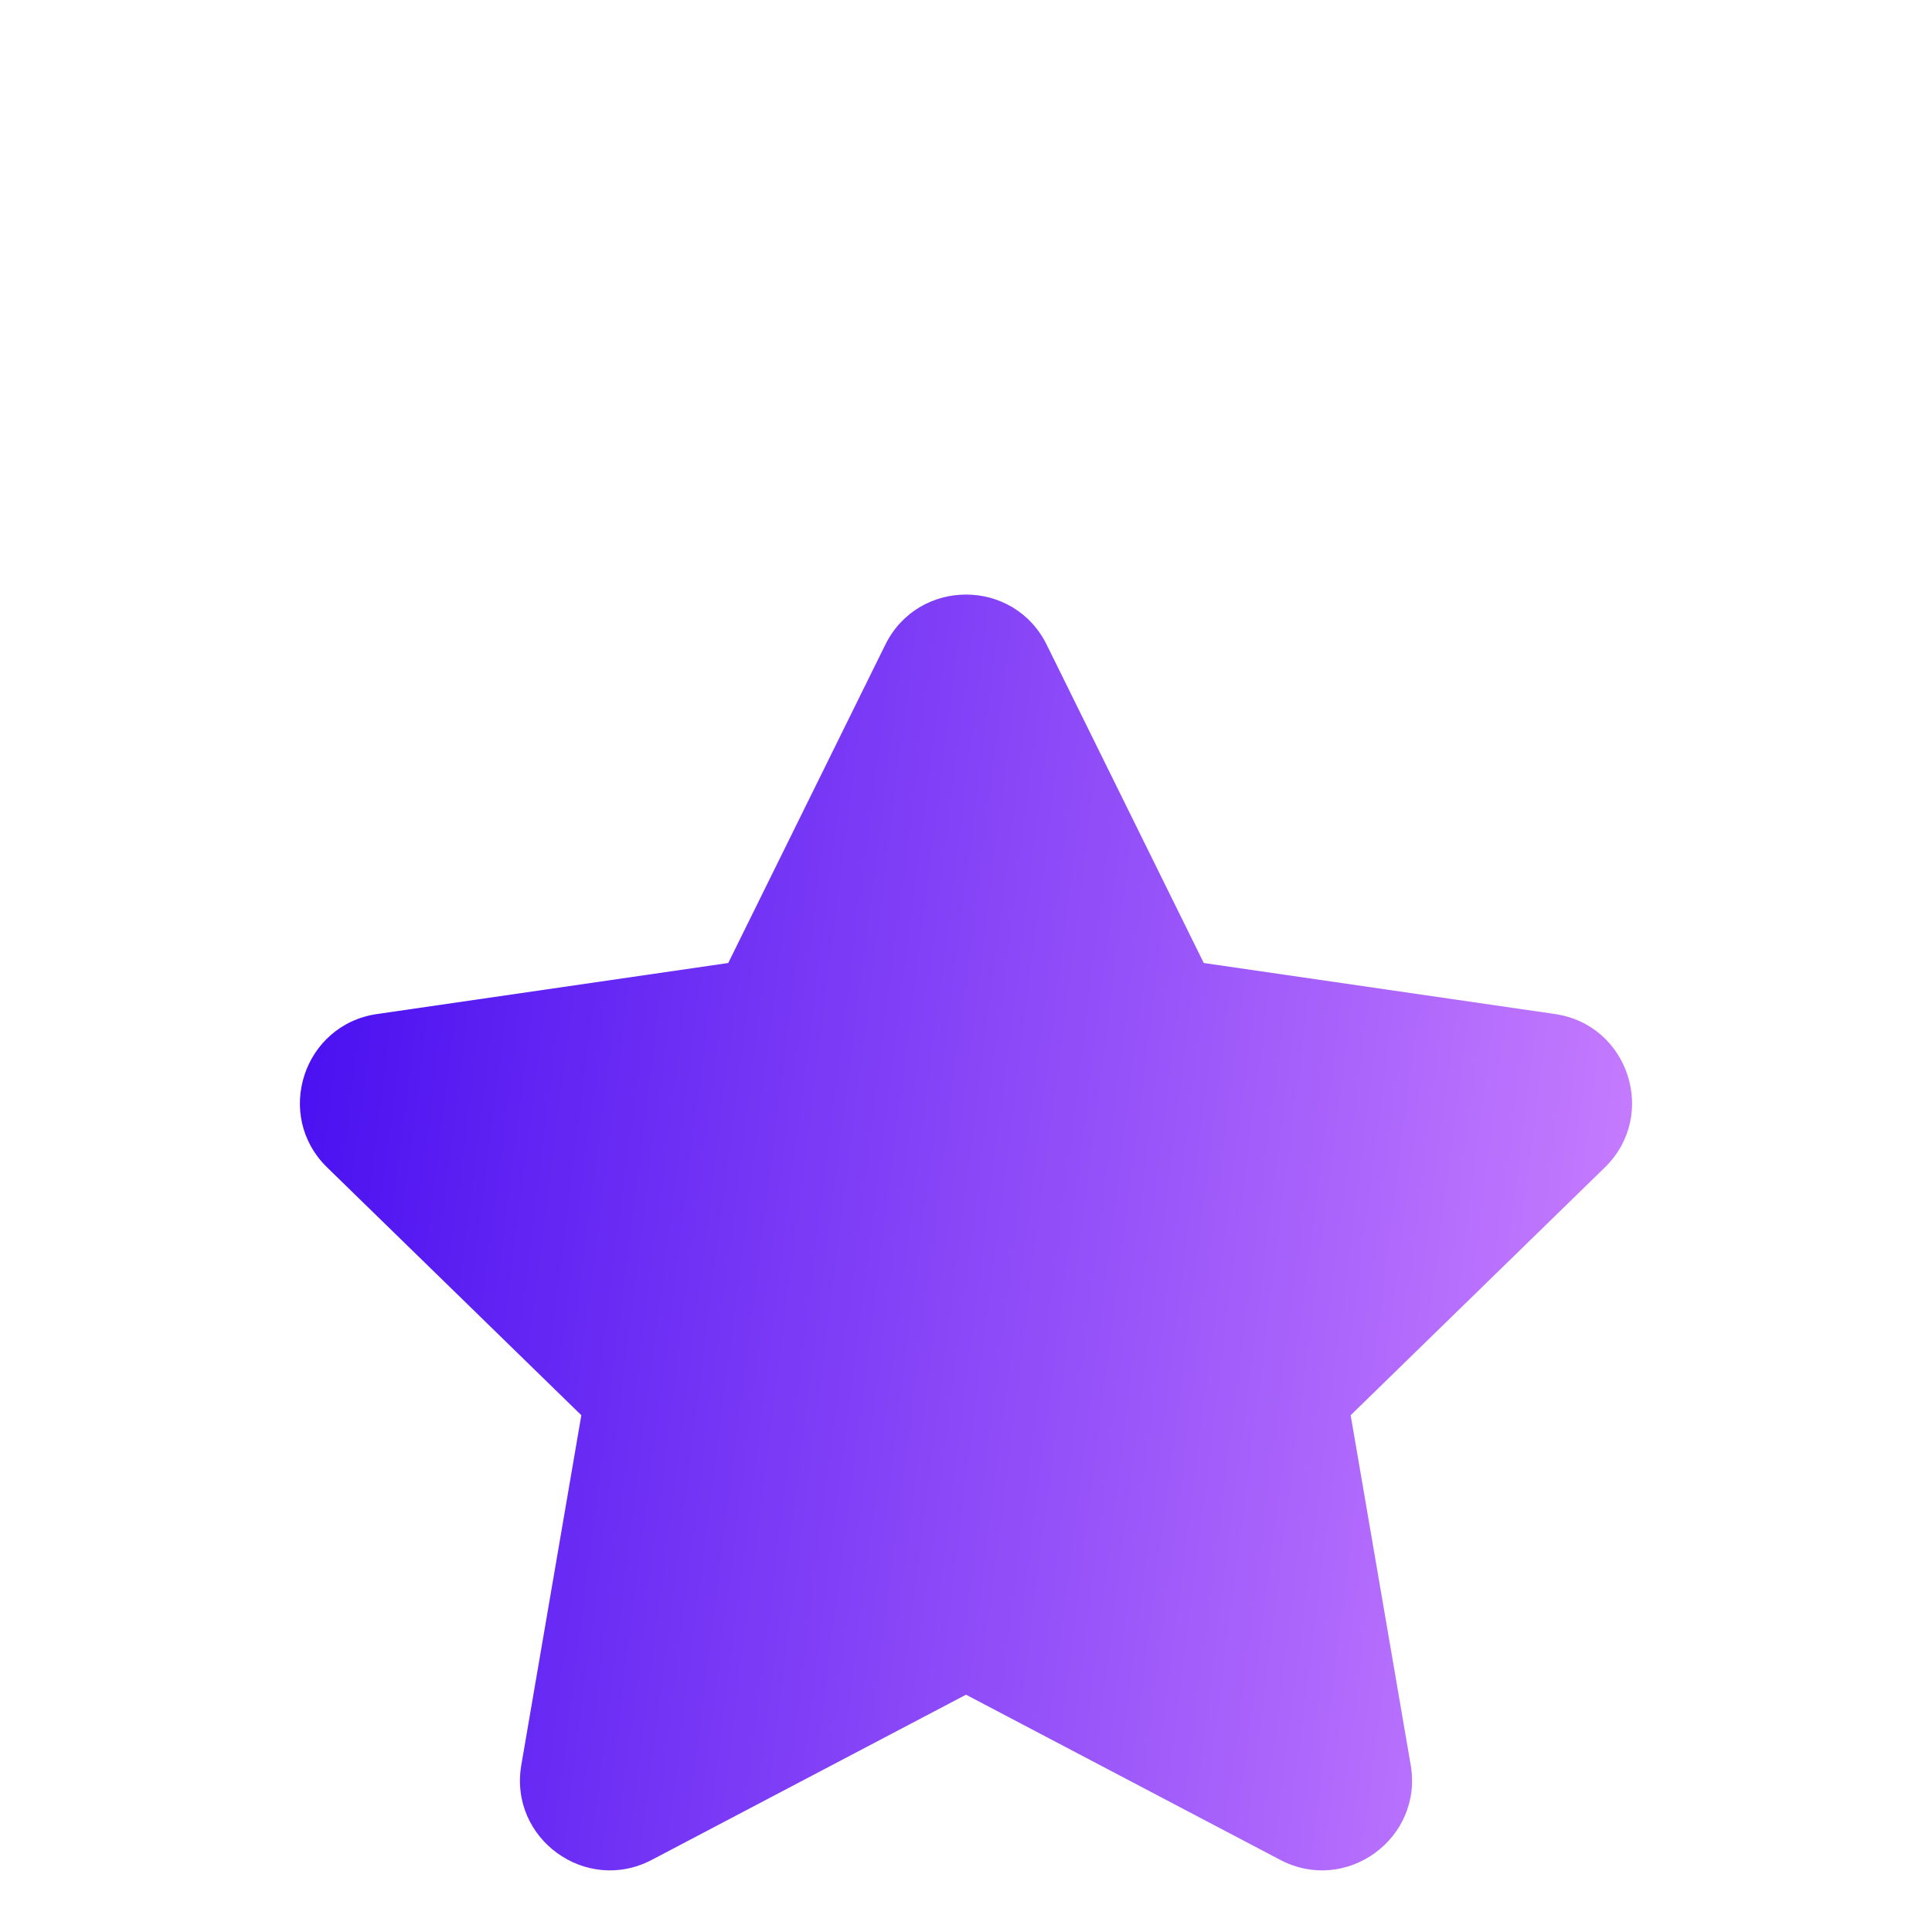 <svg width="29" height="29" viewBox="0 0 29 29" fill="none" xmlns="http://www.w3.org/2000/svg">
<g id="Vector" filter="url(#filter0_dd_64_112)">
<path d="M13.289 1.677C13.785 0.674 15.215 0.674 15.711 1.677L18.069 6.455L23.341 7.221C24.448 7.382 24.89 8.743 24.089 9.524L20.274 13.243L21.175 18.494C21.364 19.597 20.206 20.438 19.216 19.917L14.5 17.438L9.784 19.917C8.794 20.438 7.636 19.597 7.825 18.494L8.726 13.243L4.911 9.524C4.109 8.743 4.552 7.382 5.659 7.221L10.931 6.455L13.289 1.677Z" fill="url(#paint0_linear_64_112)"/>
</g>
<defs>
<filter id="filter0_dd_64_112" x="0.502" y="0.925" width="27.997" height="27.15" filterUnits="userSpaceOnUse" color-interpolation-filters="sRGB">
<feFlood flood-opacity="0" result="BackgroundImageFix"/>
<feColorMatrix in="SourceAlpha" type="matrix" values="0 0 0 0 0 0 0 0 0 0 0 0 0 0 0 0 0 0 127 0" result="hardAlpha"/>
<feOffset dy="4"/>
<feGaussianBlur stdDeviation="2"/>
<feComposite in2="hardAlpha" operator="out"/>
<feColorMatrix type="matrix" values="0 0 0 0 0 0 0 0 0 0 0 0 0 0 0 0 0 0 0.25 0"/>
<feBlend mode="normal" in2="BackgroundImageFix" result="effect1_dropShadow_64_112"/>
<feColorMatrix in="SourceAlpha" type="matrix" values="0 0 0 0 0 0 0 0 0 0 0 0 0 0 0 0 0 0 127 0" result="hardAlpha"/>
<feOffset dy="4"/>
<feGaussianBlur stdDeviation="2"/>
<feComposite in2="hardAlpha" operator="out"/>
<feColorMatrix type="matrix" values="0 0 0 0 0 0 0 0 0 0 0 0 0 0 0 0 0 0 0.25 0"/>
<feBlend mode="normal" in2="effect1_dropShadow_64_112" result="effect2_dropShadow_64_112"/>
<feBlend mode="normal" in="SourceGraphic" in2="effect2_dropShadow_64_112" result="shape"/>
</filter>
<linearGradient id="paint0_linear_64_112" x1="4.502" y1="0.925" x2="26.571" y2="3.722" gradientUnits="userSpaceOnUse">
<stop stop-color="#450CF0"/>
<stop offset="1" stop-color="#CD82FF"/>
</linearGradient>
</defs>
</svg>
